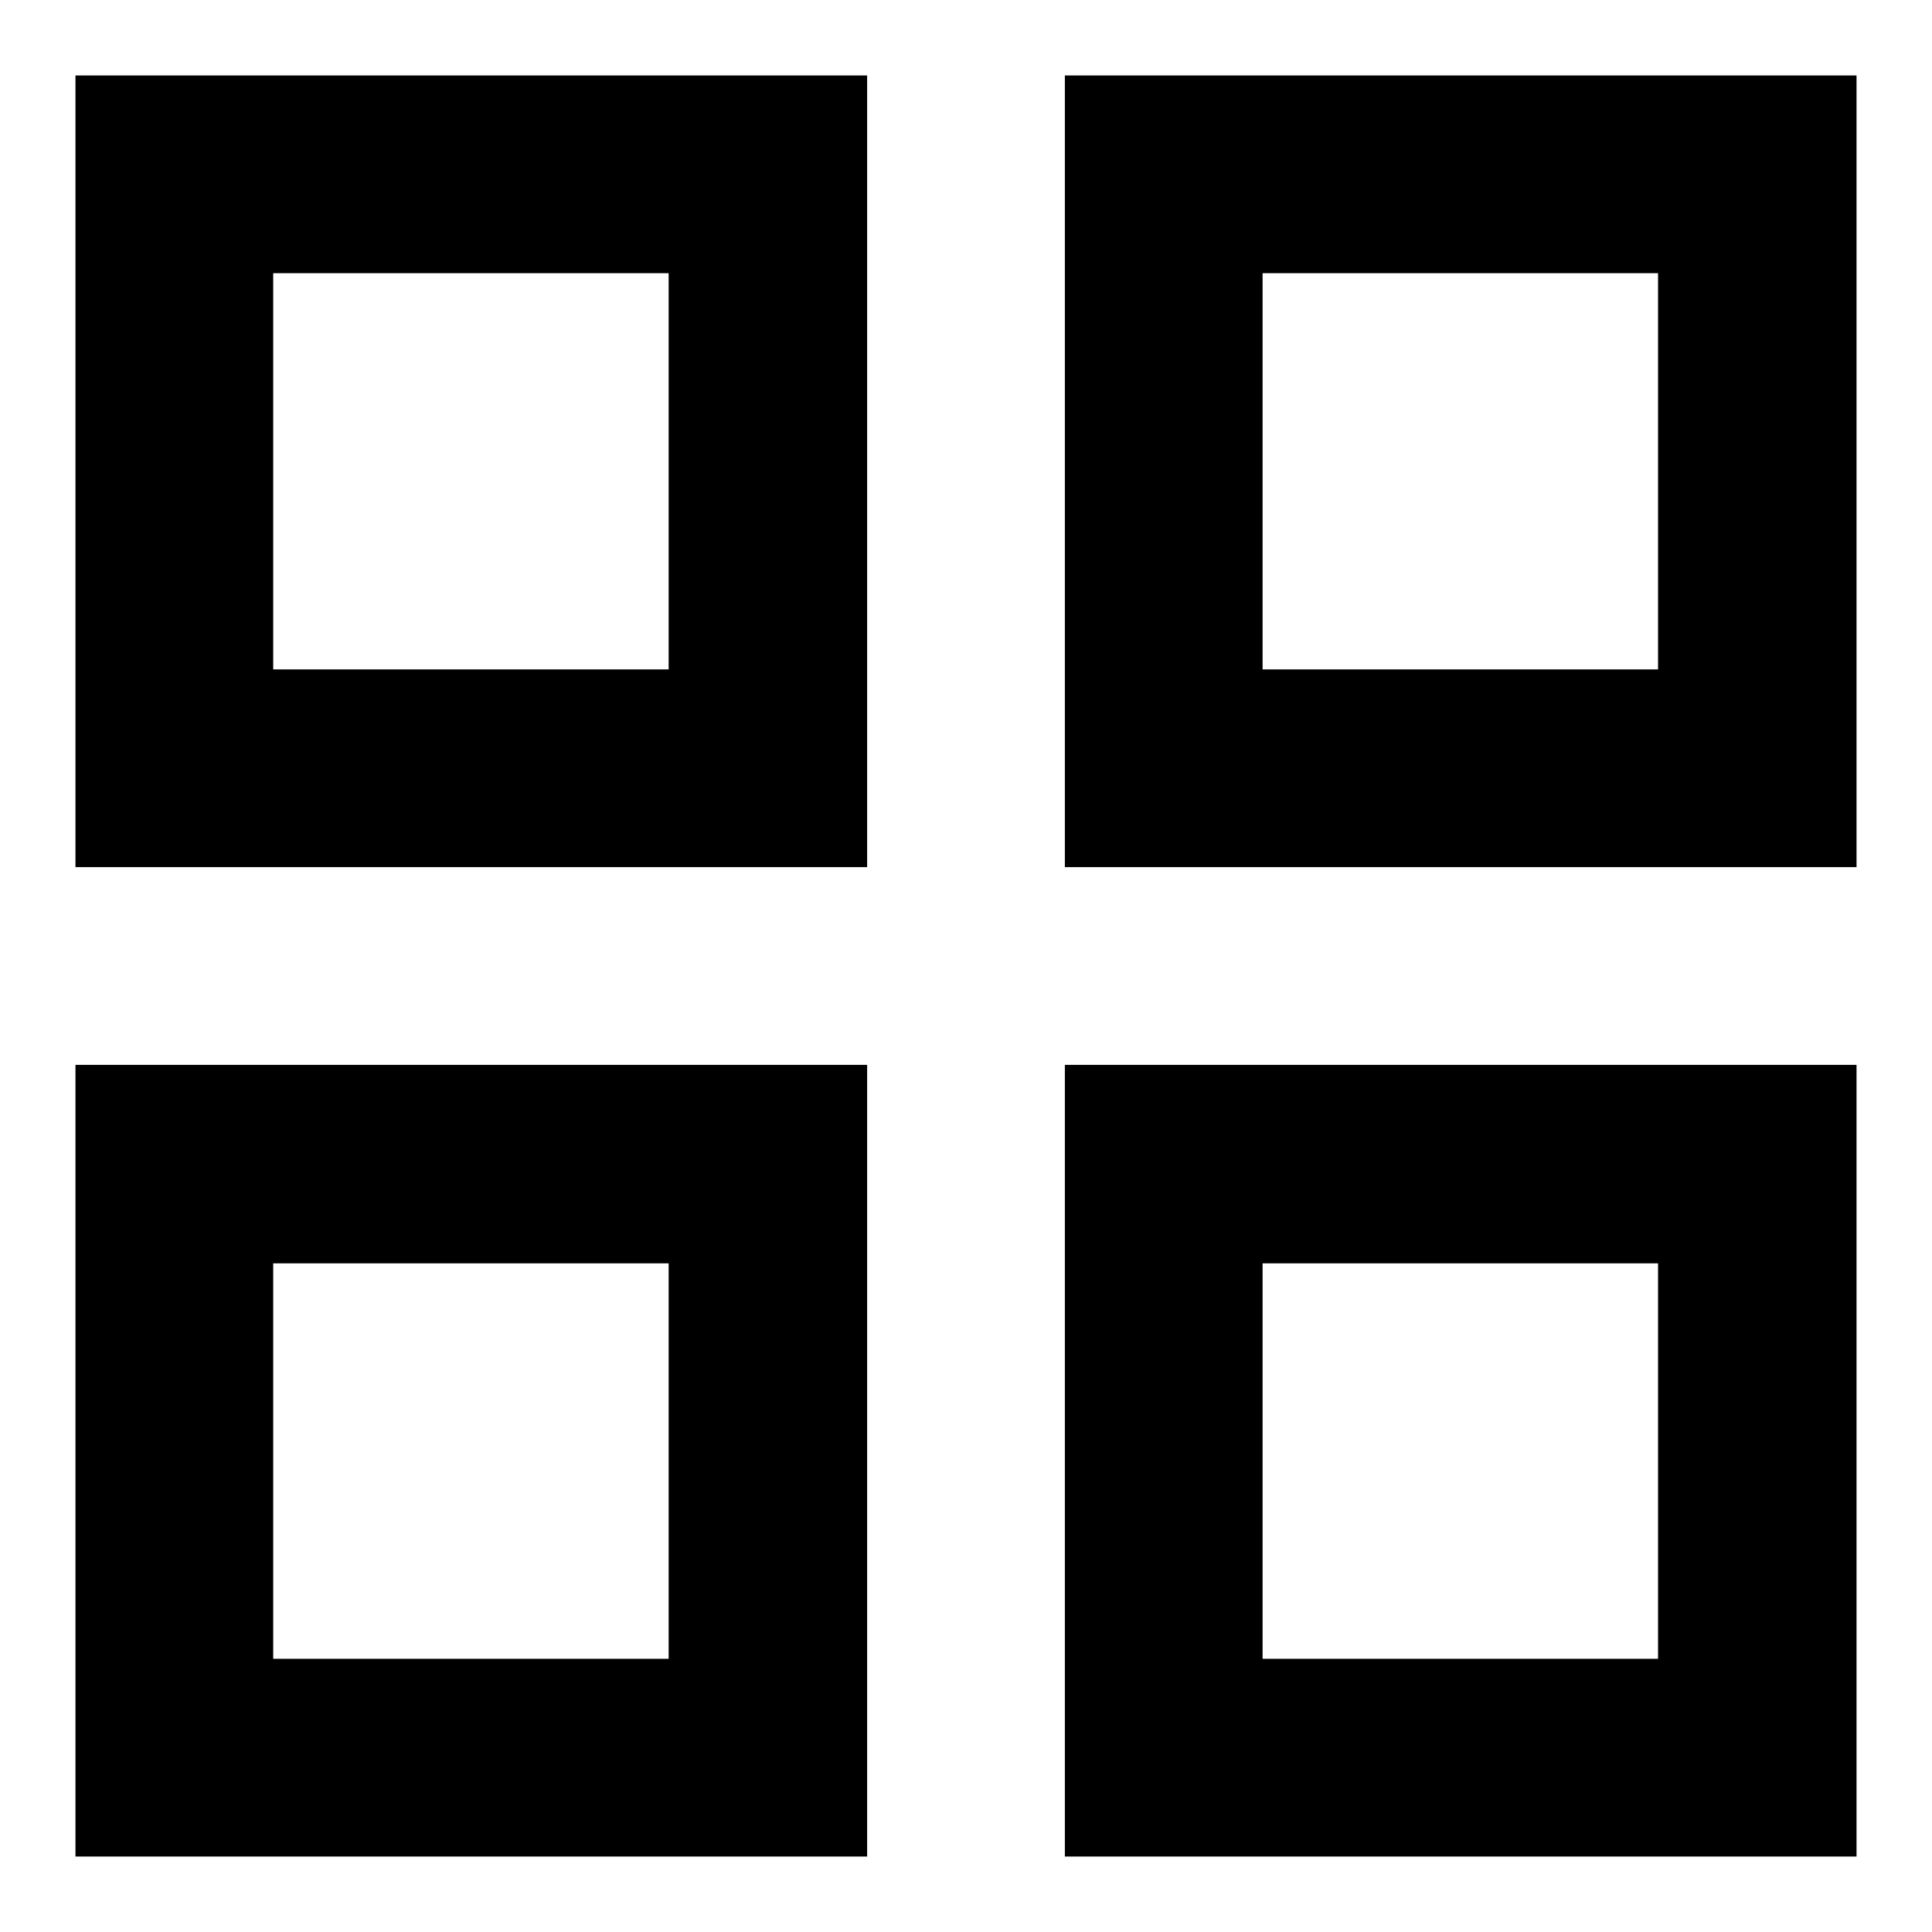<?xml version="1.0" encoding="utf-8"?>
<!-- Svg Vector Icons : http://www.onlinewebfonts.com/icon -->
<!DOCTYPE svg PUBLIC "-//W3C//DTD SVG 1.1//EN" "http://www.w3.org/Graphics/SVG/1.1/DTD/svg11.dtd">
<svg version="1.1" xmlns="http://www.w3.org/2000/svg" xmlns:xlink="http://www.w3.org/1999/xlink" x="0px" y="0px" viewBox="0 0 256 256" enable-background="new 0 0 256 256" xml:space="preserve">
<g> <path fill="#000000" d="M114.9,114.9H10V10h104.9V114.9z M36.2,88.7h52.4V36.2H36.2V88.7z M246,114.9H141.1V10H246V114.9z  M167.3,88.7h52.4V36.2h-52.4V88.7z M114.9,246H10V141.1h104.9V246z M36.2,219.8h52.4v-52.4H36.2V219.8z M246,246H141.1V141.1H246 V246z M167.3,219.8h52.4v-52.4h-52.4V219.8z"/></g>
</svg>